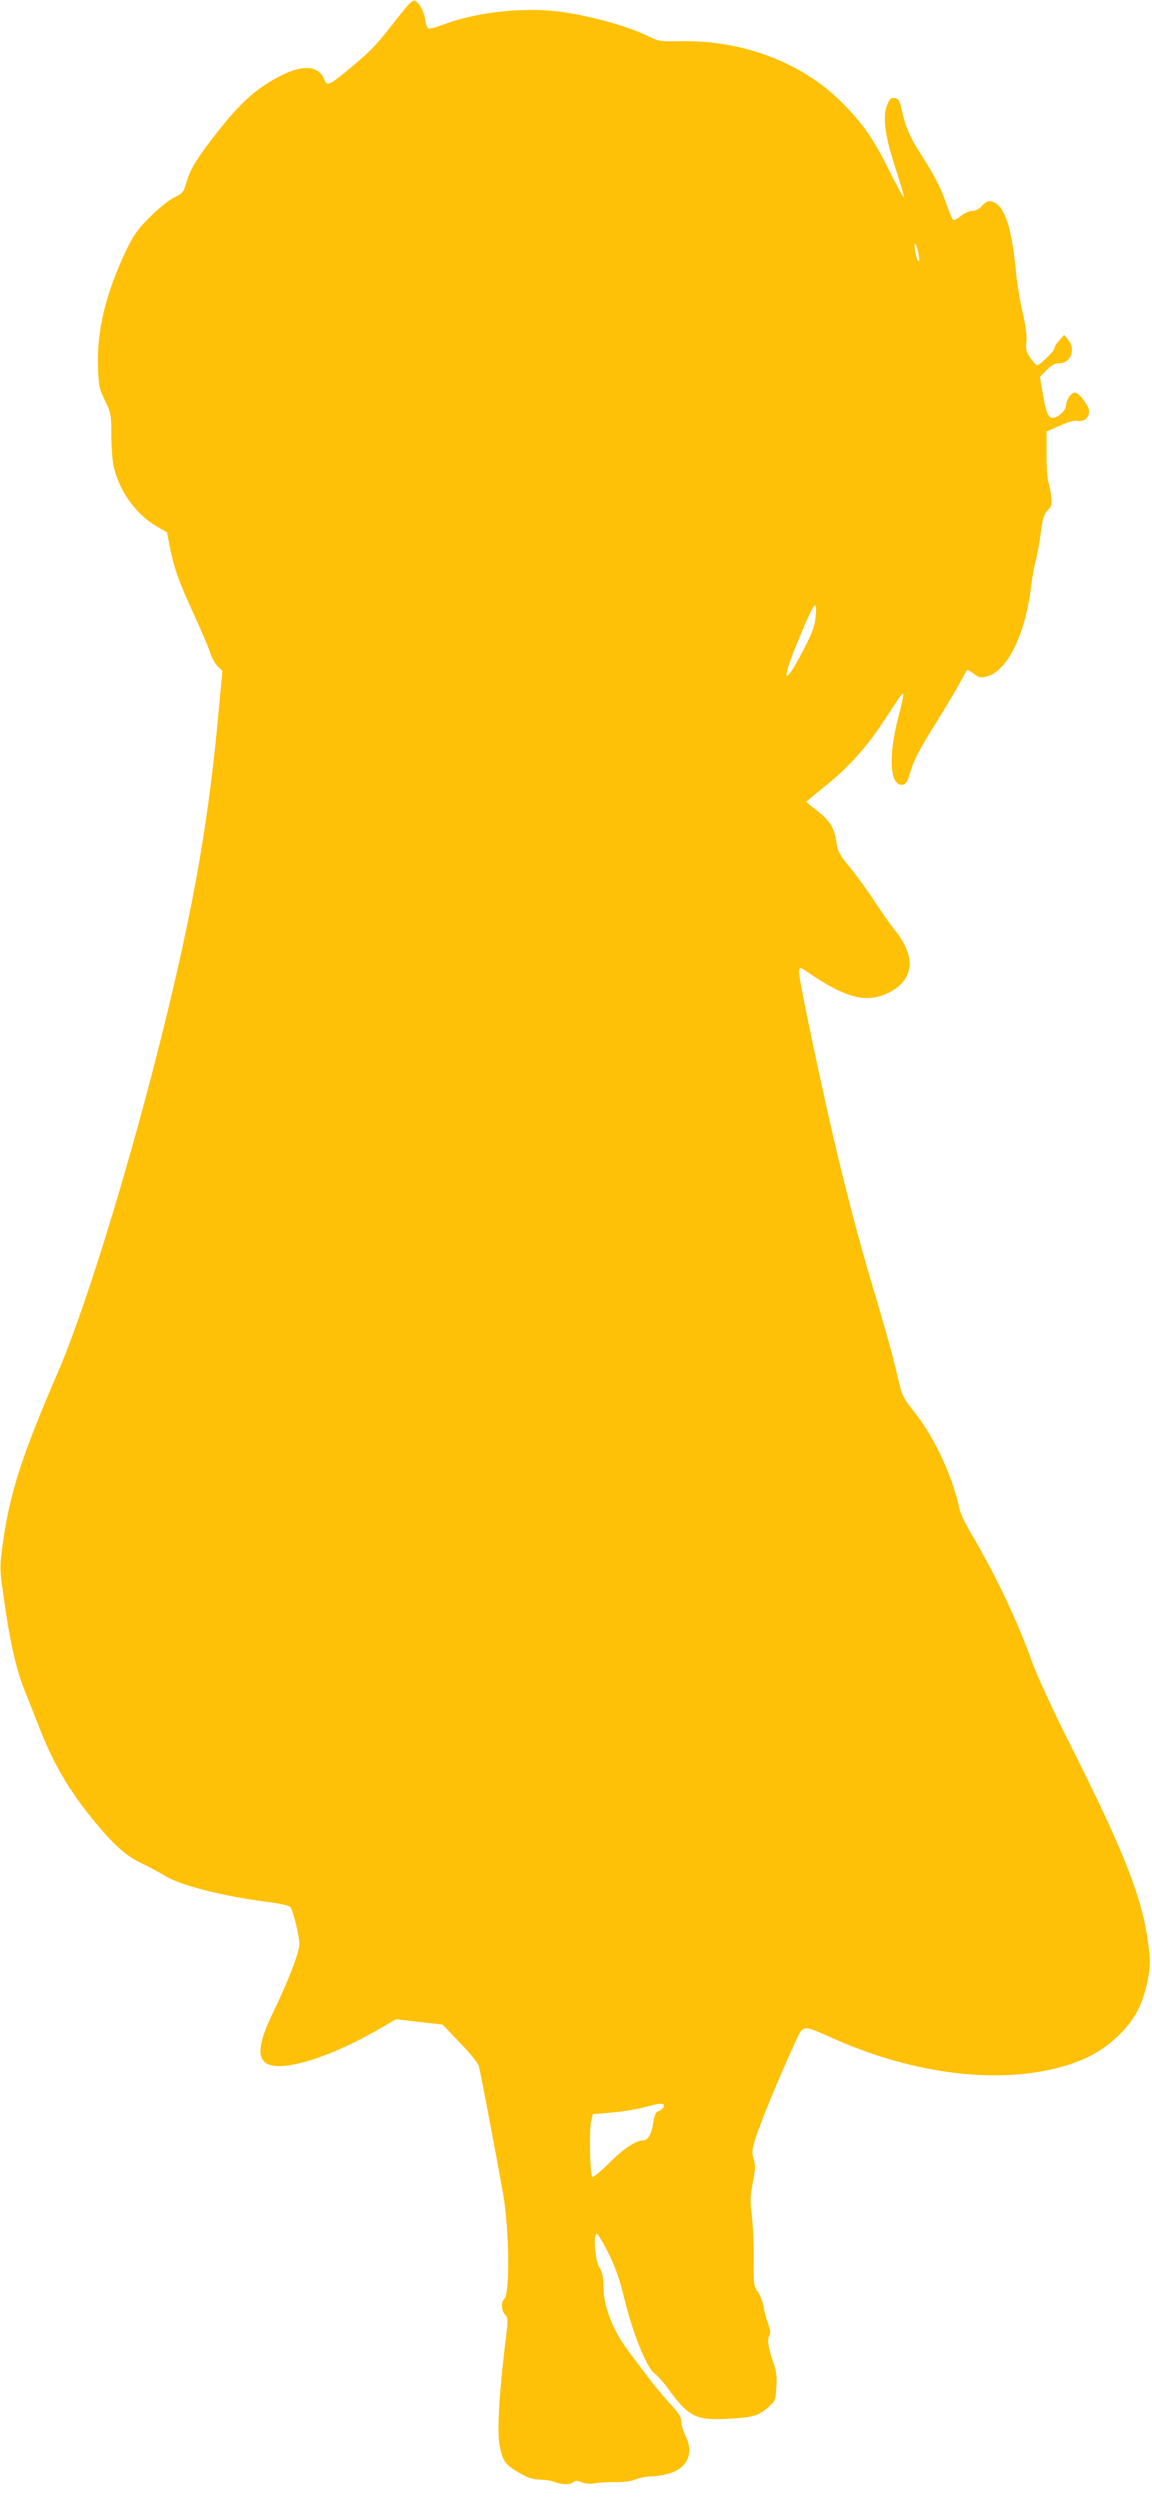 <?xml version="1.0" standalone="no"?>
<!DOCTYPE svg PUBLIC "-//W3C//DTD SVG 20010904//EN"
 "http://www.w3.org/TR/2001/REC-SVG-20010904/DTD/svg10.dtd">
<svg version="1.0" xmlns="http://www.w3.org/2000/svg"
 width="590pt" height="1280pt" viewBox="0 0 590 1280"
 preserveAspectRatio="xMidYMid meet">
<g transform="translate(0,1280) scale(0.1,-0.1)"
fill="#ffc107" stroke="none">
<path d="M2089 12773 c-14 -16 -55 -66 -91 -113 -74 -95 -107 -129 -223 -224
-83 -69 -102 -77 -112 -48 -27 76 -109 84 -228 23 -135 -70 -218 -149 -367
-346 -70 -93 -95 -138 -113 -198 -15 -51 -20 -58 -63 -78 -26 -13 -81 -57
-123 -99 -63 -62 -84 -92 -122 -170 -105 -221 -152 -412 -145 -599 3 -96 6
-113 36 -173 30 -61 32 -72 32 -171 0 -58 5 -130 11 -159 26 -127 113 -250
218 -311 l56 -33 17 -85 c22 -107 46 -172 123 -339 34 -74 70 -159 80 -188 9
-29 28 -63 41 -75 l23 -22 -20 -215 c-50 -548 -125 -978 -279 -1605 -172 -696
-400 -1440 -545 -1775 -181 -418 -246 -619 -280 -869 -15 -106 -16 -137 -5
-215 38 -284 68 -423 121 -554 17 -42 47 -117 66 -167 76 -197 158 -336 294
-500 98 -118 159 -171 239 -208 36 -17 85 -44 110 -59 82 -52 308 -109 543
-138 53 -7 101 -18 104 -24 16 -24 47 -153 46 -191 0 -43 -60 -196 -136 -353
-77 -157 -83 -239 -20 -263 90 -35 337 47 584 193 l67 39 119 -14 119 -13 89
-93 c50 -51 93 -105 97 -119 10 -35 93 -478 125 -657 31 -183 35 -507 6 -536
-18 -18 -16 -59 4 -81 16 -17 16 -27 0 -151 -31 -256 -42 -451 -28 -520 16
-80 27 -95 97 -137 44 -26 70 -35 108 -36 28 -1 64 -6 79 -13 36 -14 80 -14
94 0 9 9 19 9 42 -1 19 -7 45 -10 68 -5 21 4 68 6 105 6 40 -1 81 4 104 14 20
8 55 15 78 15 23 0 65 7 93 15 96 28 128 106 83 195 -11 22 -20 53 -20 69 0
23 -14 46 -58 93 -32 35 -80 92 -107 128 -27 36 -71 94 -97 129 -91 119 -138
240 -138 354 0 41 -6 66 -19 85 -22 30 -34 169 -16 174 6 2 33 -42 60 -97 37
-74 59 -137 84 -240 42 -173 113 -349 154 -379 16 -11 51 -51 77 -88 99 -135
139 -153 312 -142 118 7 142 14 196 61 30 26 34 34 38 98 4 46 0 82 -9 110
-31 86 -39 132 -28 153 9 16 7 31 -5 64 -9 24 -20 64 -24 91 -5 26 -18 59 -30
74 -19 25 -21 39 -20 157 1 72 -3 174 -9 226 -10 79 -9 107 5 177 13 66 14 89
4 118 -10 30 -9 46 9 105 24 78 125 323 195 474 54 116 34 113 218 32 403
-176 822 -228 1147 -141 128 34 222 86 303 166 80 78 122 158 146 280 13 70
14 95 4 179 -31 241 -118 464 -402 1030 -83 164 -169 350 -194 420 -77 215
-185 442 -316 665 -26 44 -51 96 -55 115 -35 167 -128 369 -230 497 -62 79
-66 87 -89 190 -14 59 -41 162 -60 228 -19 66 -60 206 -91 310 -64 219 -146
540 -205 805 -84 378 -151 705 -148 727 3 23 4 23 55 -12 185 -125 290 -152
398 -101 137 64 151 186 36 326 -20 25 -66 90 -102 145 -36 55 -93 134 -127
175 -49 59 -63 83 -67 120 -10 77 -34 118 -97 166 -32 25 -58 47 -58 48 0 2
40 36 89 75 119 94 218 203 302 331 94 143 100 152 105 147 3 -2 -9 -58 -26
-123 -52 -200 -42 -352 23 -342 16 2 25 16 37 58 22 72 45 117 150 285 48 77
99 164 114 193 14 28 29 52 32 52 2 0 18 -10 34 -22 26 -19 34 -20 69 -10 102
31 191 212 221 452 6 52 17 115 25 140 7 25 18 88 25 140 10 76 17 99 36 117
20 20 22 29 17 75 -3 29 -10 61 -14 70 -5 9 -9 71 -9 137 l0 121 67 30 c45 20
76 29 93 25 35 -8 65 24 56 59 -8 31 -53 86 -71 86 -19 0 -45 -39 -45 -66 0
-25 -43 -64 -70 -64 -22 0 -34 32 -51 134 l-13 76 34 35 c25 26 42 35 66 35
59 0 85 73 44 121 l-20 24 -25 -28 c-14 -15 -25 -34 -25 -41 0 -14 -74 -86
-89 -86 -4 0 -20 17 -34 38 -21 30 -25 45 -20 82 3 29 -4 84 -21 155 -13 61
-30 162 -35 225 -22 228 -66 340 -135 340 -9 0 -26 -11 -38 -25 -13 -15 -32
-25 -49 -25 -15 0 -41 -12 -58 -26 -17 -14 -35 -23 -39 -20 -5 3 -19 36 -32
73 -29 87 -64 156 -138 270 -55 85 -77 139 -98 238 -7 31 -14 41 -32 43 -18 3
-26 -4 -38 -35 -25 -58 -13 -154 40 -318 25 -77 46 -147 46 -155 0 -8 -34 53
-75 135 -82 166 -138 246 -247 354 -203 202 -506 316 -823 310 -100 -2 -114 0
-160 23 -104 53 -310 110 -465 129 -185 23 -421 -4 -584 -65 -39 -15 -75 -25
-82 -22 -6 2 -14 23 -17 47 -5 40 -32 89 -53 96 -6 2 -21 -9 -35 -24z m2616
-1278 c5 -27 4 -37 -3 -30 -5 6 -12 30 -16 55 -7 55 9 34 19 -25z m-528 -1854
c-4 -47 -18 -84 -63 -170 -103 -199 -116 -167 -23 57 80 193 96 213 86 113z
m-777 -7624 c0 -8 -11 -19 -24 -25 -19 -8 -25 -21 -31 -64 -8 -56 -27 -88 -54
-88 -36 0 -99 -43 -173 -117 -42 -42 -81 -74 -85 -69 -11 11 -16 233 -6 281
l9 40 94 8 c51 4 125 16 164 26 87 23 106 25 106 8z"/>
</g>
</svg>
